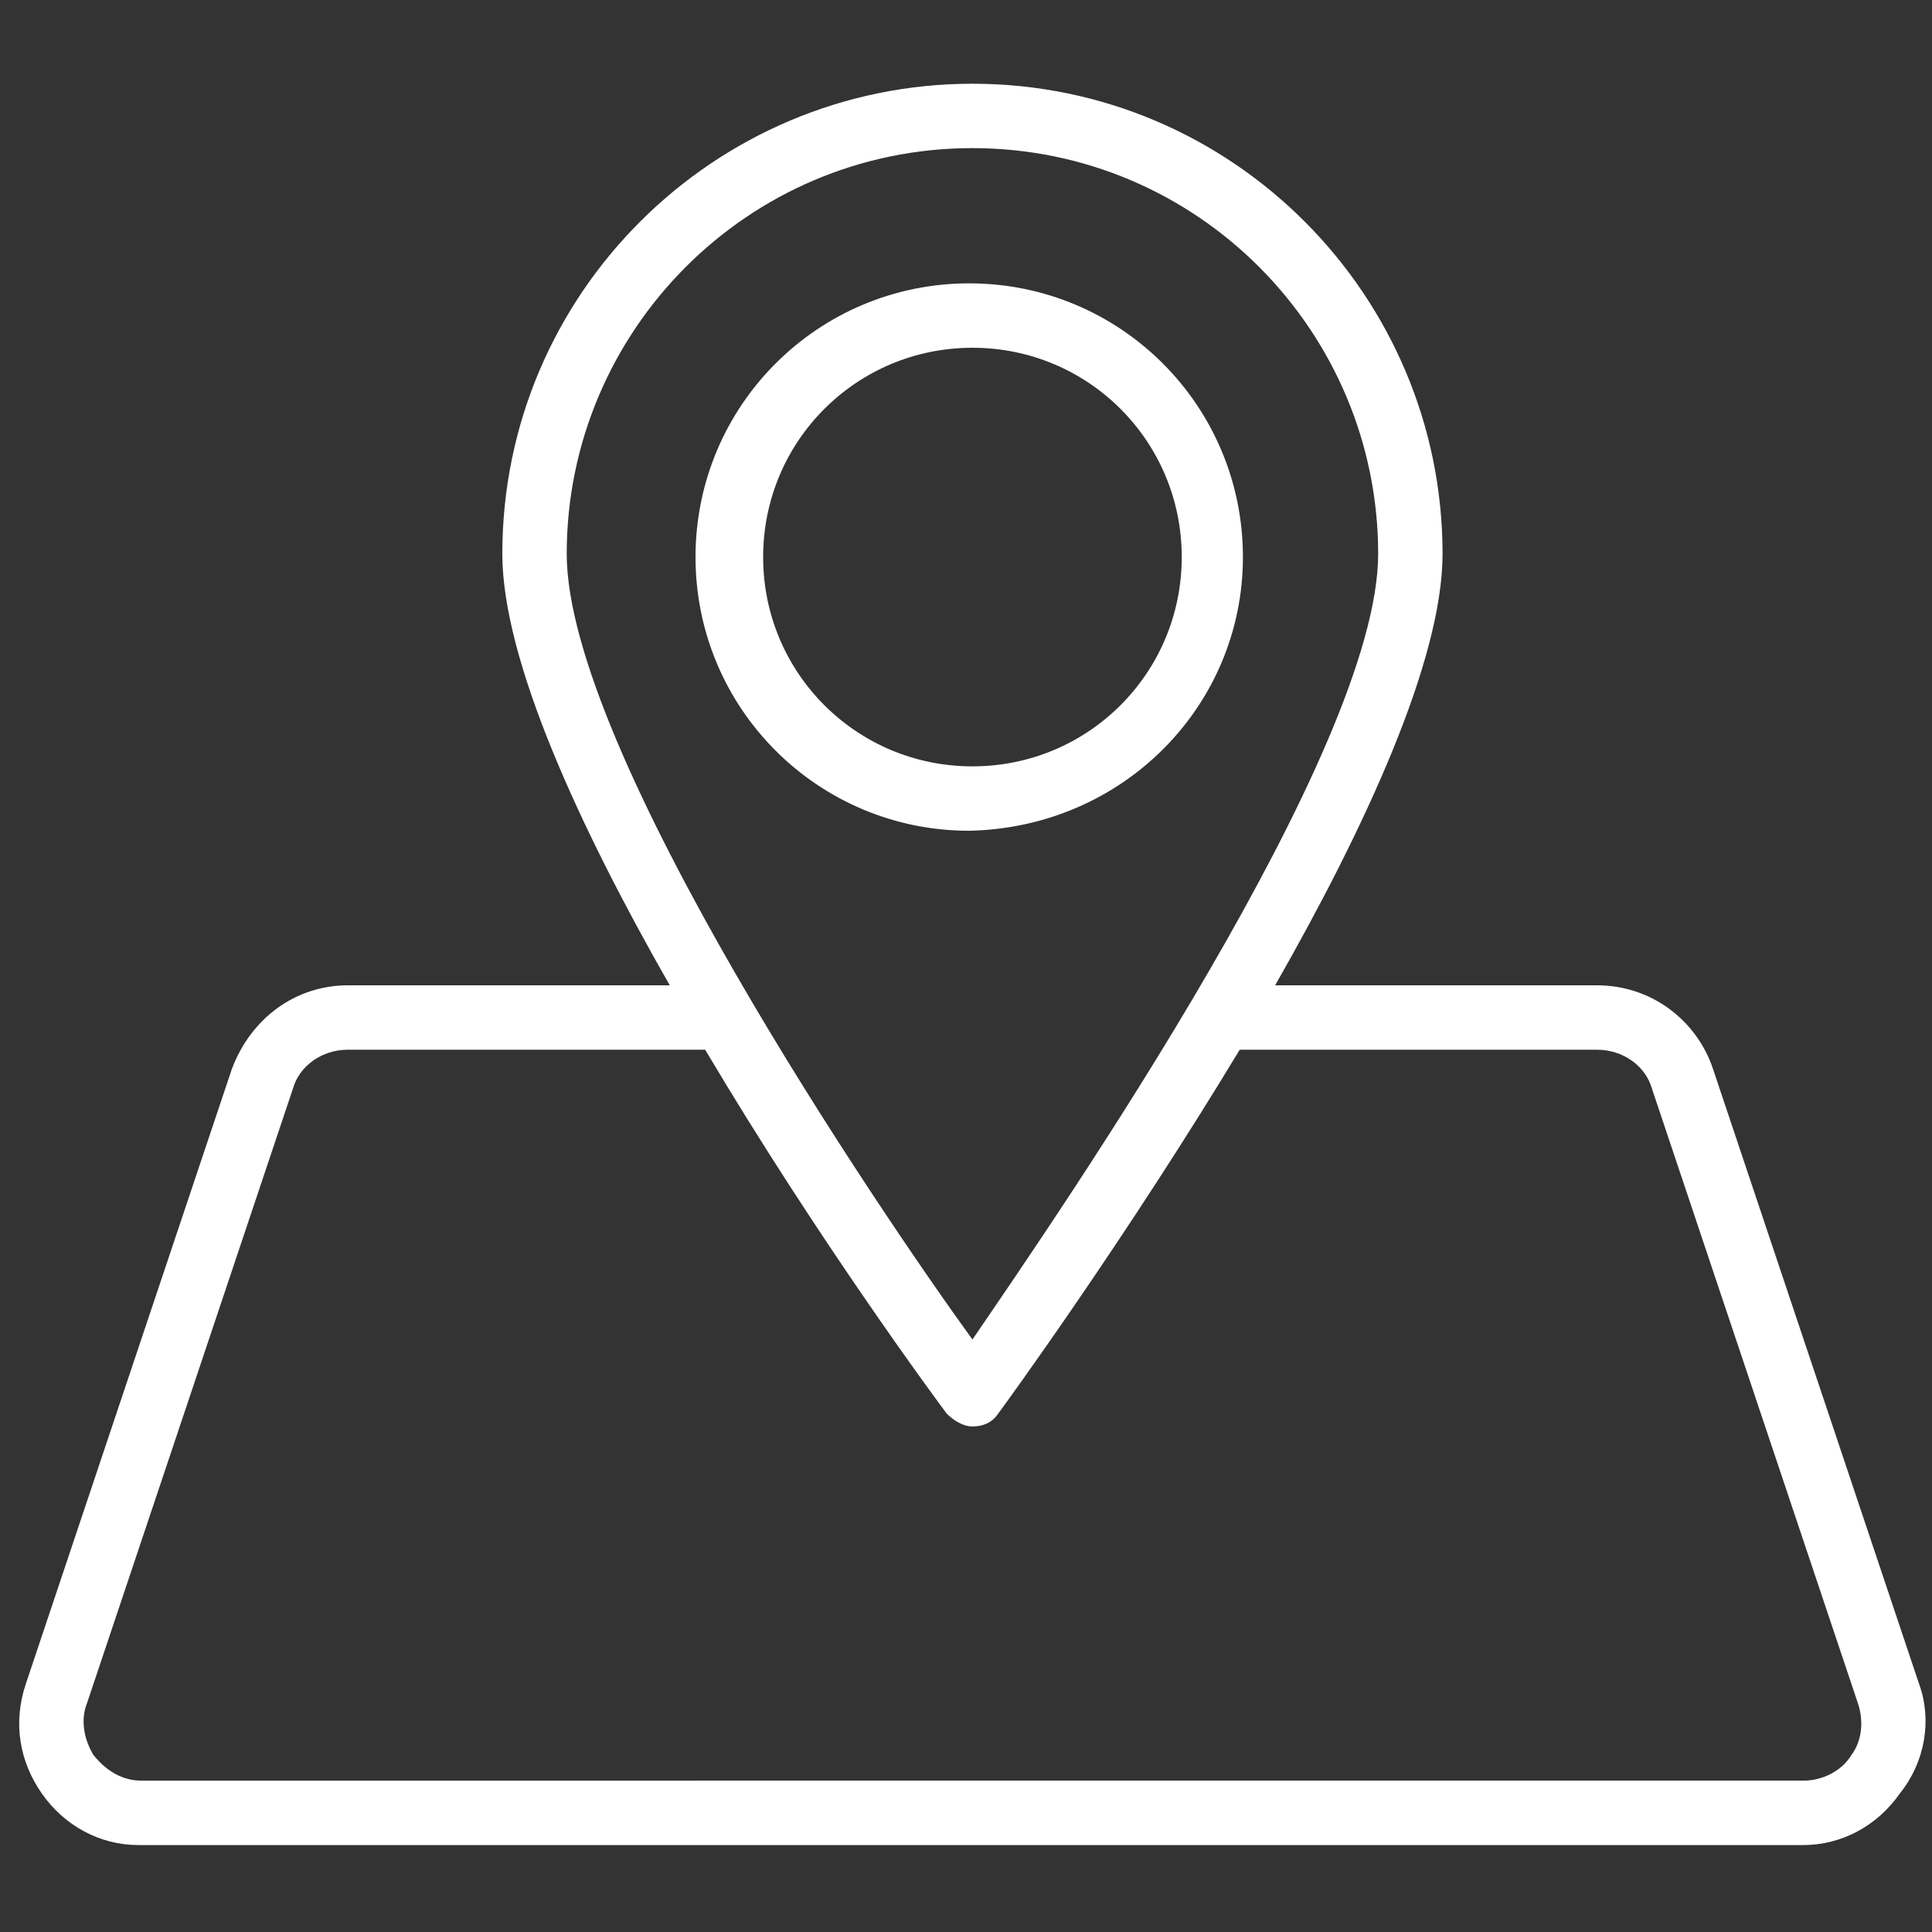 <?xml version="1.0" encoding="utf-8"?>
<!-- Generator: Adobe Illustrator 28.0.0, SVG Export Plug-In . SVG Version: 6.00 Build 0)  -->
<svg version="1.1" id="Warstwa_1" xmlns="http://www.w3.org/2000/svg" xmlns:xlink="http://www.w3.org/1999/xlink" x="0px" y="0px"
	 viewBox="0 0 60 60" style="enable-background:new 0 0 60 60;" xml:space="preserve">
<rect x="0" y="0" width="60" height="60" fill="#333333" stroke="none"/>
<style type="text/css">
	.st0{fill:#FFFFFF;}
</style>
<g>
	<path class="st0" d="M59.6,52.3l-6.4-19.1c-0.5-1.5-1.9-2.6-3.6-2.6h-10c2.8-4.9,5.2-10.1,5.2-13.4c0-8-6.5-14.6-14.6-14.6
		c-8,0-14.6,6.5-14.6,14.6c0,3.3,2.4,8.5,5.2,13.4h-10c-1.6,0-3,1-3.6,2.6L0.8,52.3c-0.4,1.2-0.2,2.4,0.5,3.4c0.7,1,1.8,1.6,3,1.6
		H56c1.2,0,2.3-0.6,3-1.6C59.8,54.7,60,53.4,59.6,52.3z M30.2,4.6c7,0,12.6,5.7,12.6,12.6c0,6.1-9.8,20.3-12.6,24.4
		c-2.9-4-12.6-18.3-12.6-24.4C17.6,10.3,23.2,4.6,30.2,4.6z M57.5,54.5c-0.3,0.5-0.9,0.8-1.5,0.8H4.4c-0.6,0-1.1-0.3-1.5-0.8
		c-0.3-0.5-0.4-1.1-0.2-1.6l6.4-19.1c0.2-0.7,0.9-1.2,1.7-1.2h11.1c3.5,5.9,7.2,10.9,7.5,11.3c0.2,0.2,0.5,0.4,0.8,0.4
		c0.3,0,0.6-0.1,0.8-0.4c0.3-0.4,4-5.5,7.5-11.3h11.1c0.8,0,1.5,0.5,1.7,1.2l6.4,19.1C57.9,53.5,57.8,54.1,57.5,54.5z"/>
	<path class="st0" d="M38.6,17.3c0-4.7-3.8-8.5-8.5-8.5c-4.7,0-8.5,3.8-8.5,8.5c0,4.7,3.8,8.5,8.5,8.5
		C34.9,25.7,38.6,21.9,38.6,17.3z M23.7,17.3c0-3.6,2.9-6.5,6.5-6.5c3.6,0,6.5,2.9,6.5,6.5c0,3.6-2.9,6.5-6.5,6.5
		C26.6,23.8,23.7,20.9,23.7,17.3z"/>
</g>
</svg>
